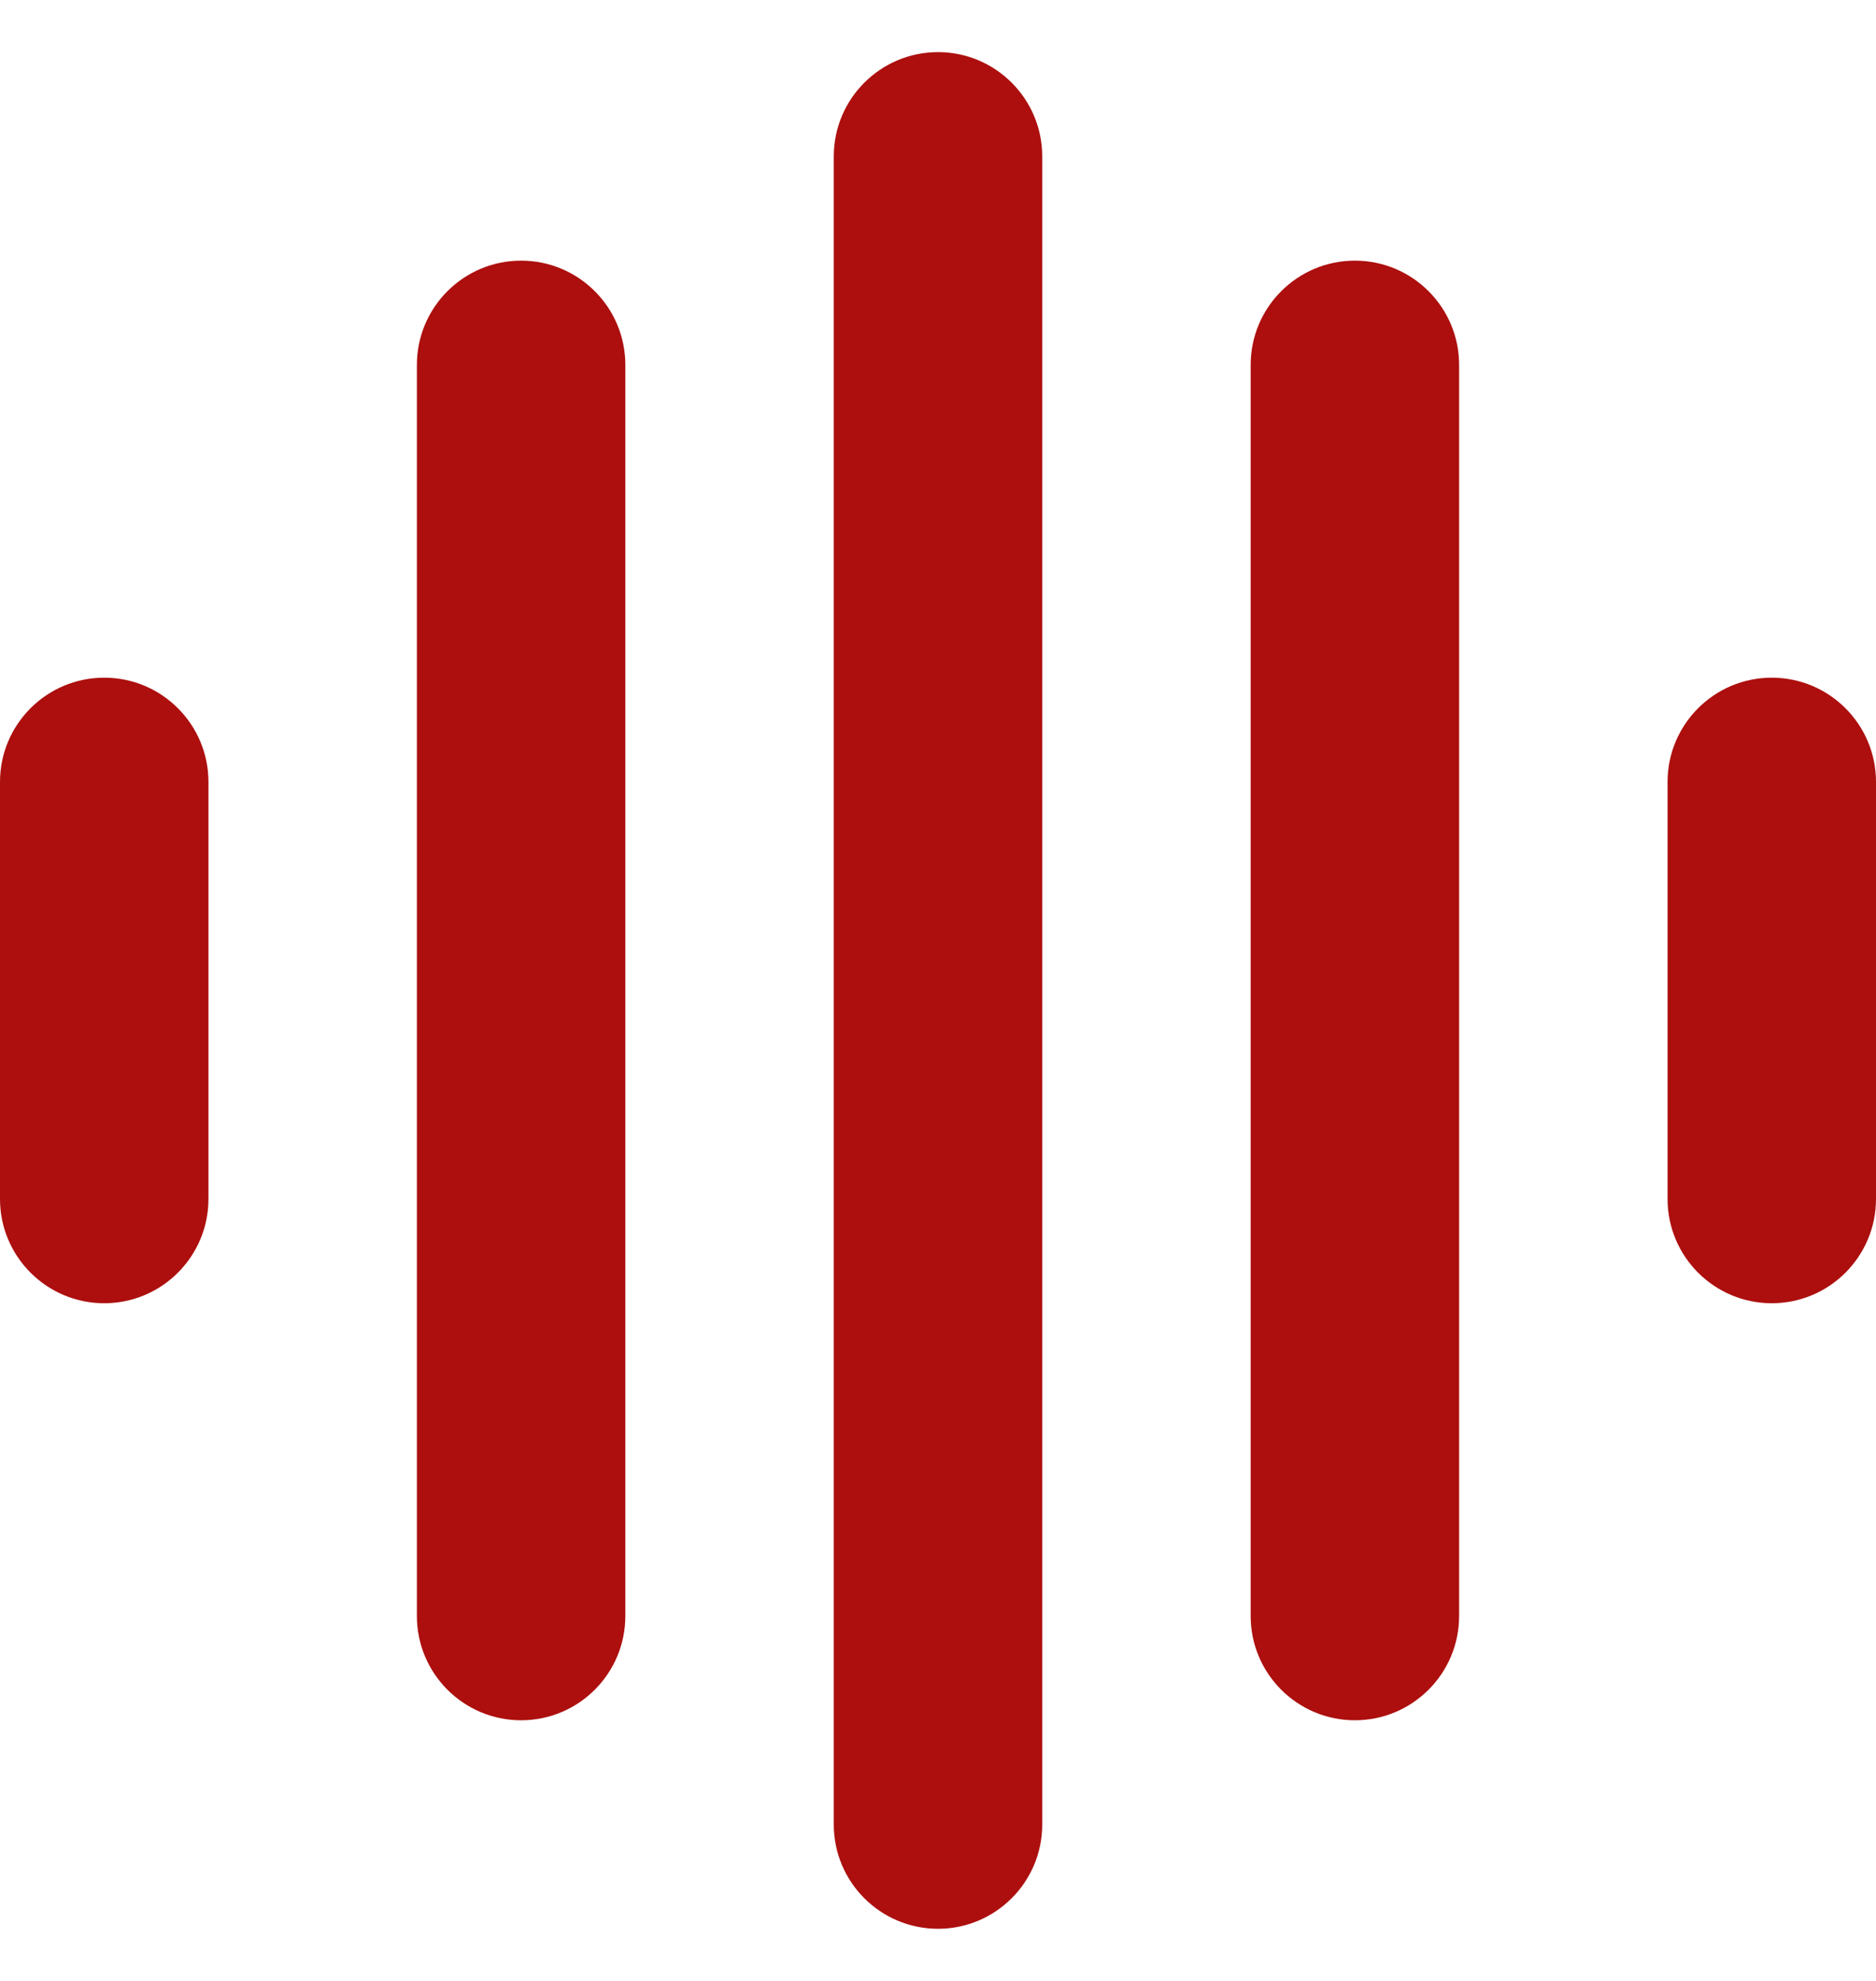 <svg xmlns="http://www.w3.org/2000/svg" width="18" height="19" viewBox="0 0 18 19" fill="none"><path fill-rule="evenodd" clip-rule="evenodd" d="M9 0.5C9.552 0.5 10 0.948 10 1.5V17.5C10 18.052 9.552 18.5 9 18.5C8.448 18.5 8 18.052 8 17.5V1.5C8 0.948 8.448 0.5 9 0.5ZM5 2.5C5.552 2.5 6 2.948 6 3.5V15.5C6 16.052 5.552 16.5 5 16.5C4.448 16.5 4 16.052 4 15.5V3.5C4 2.948 4.448 2.5 5 2.5ZM1 6.5C1.552 6.5 2 6.948 2 7.5V11.5C2 12.052 1.552 12.5 1 12.5C0.448 12.5 0 12.052 0 11.5V7.5C0 6.948 0.448 6.5 1 6.5ZM14 3.5C14 2.948 13.552 2.5 13 2.5C12.448 2.5 12 2.948 12 3.5V15.5C12 16.052 12.448 16.5 13 16.5C13.552 16.5 14 16.052 14 15.5V3.5ZM18 7.5C18 6.948 17.552 6.5 17 6.5C16.448 6.5 16 6.948 16 7.5V11.5C16 12.052 16.448 12.5 17 12.5C17.552 12.5 18 12.052 18 11.5V7.5Z" fill="#AC0F0E"></path></svg>